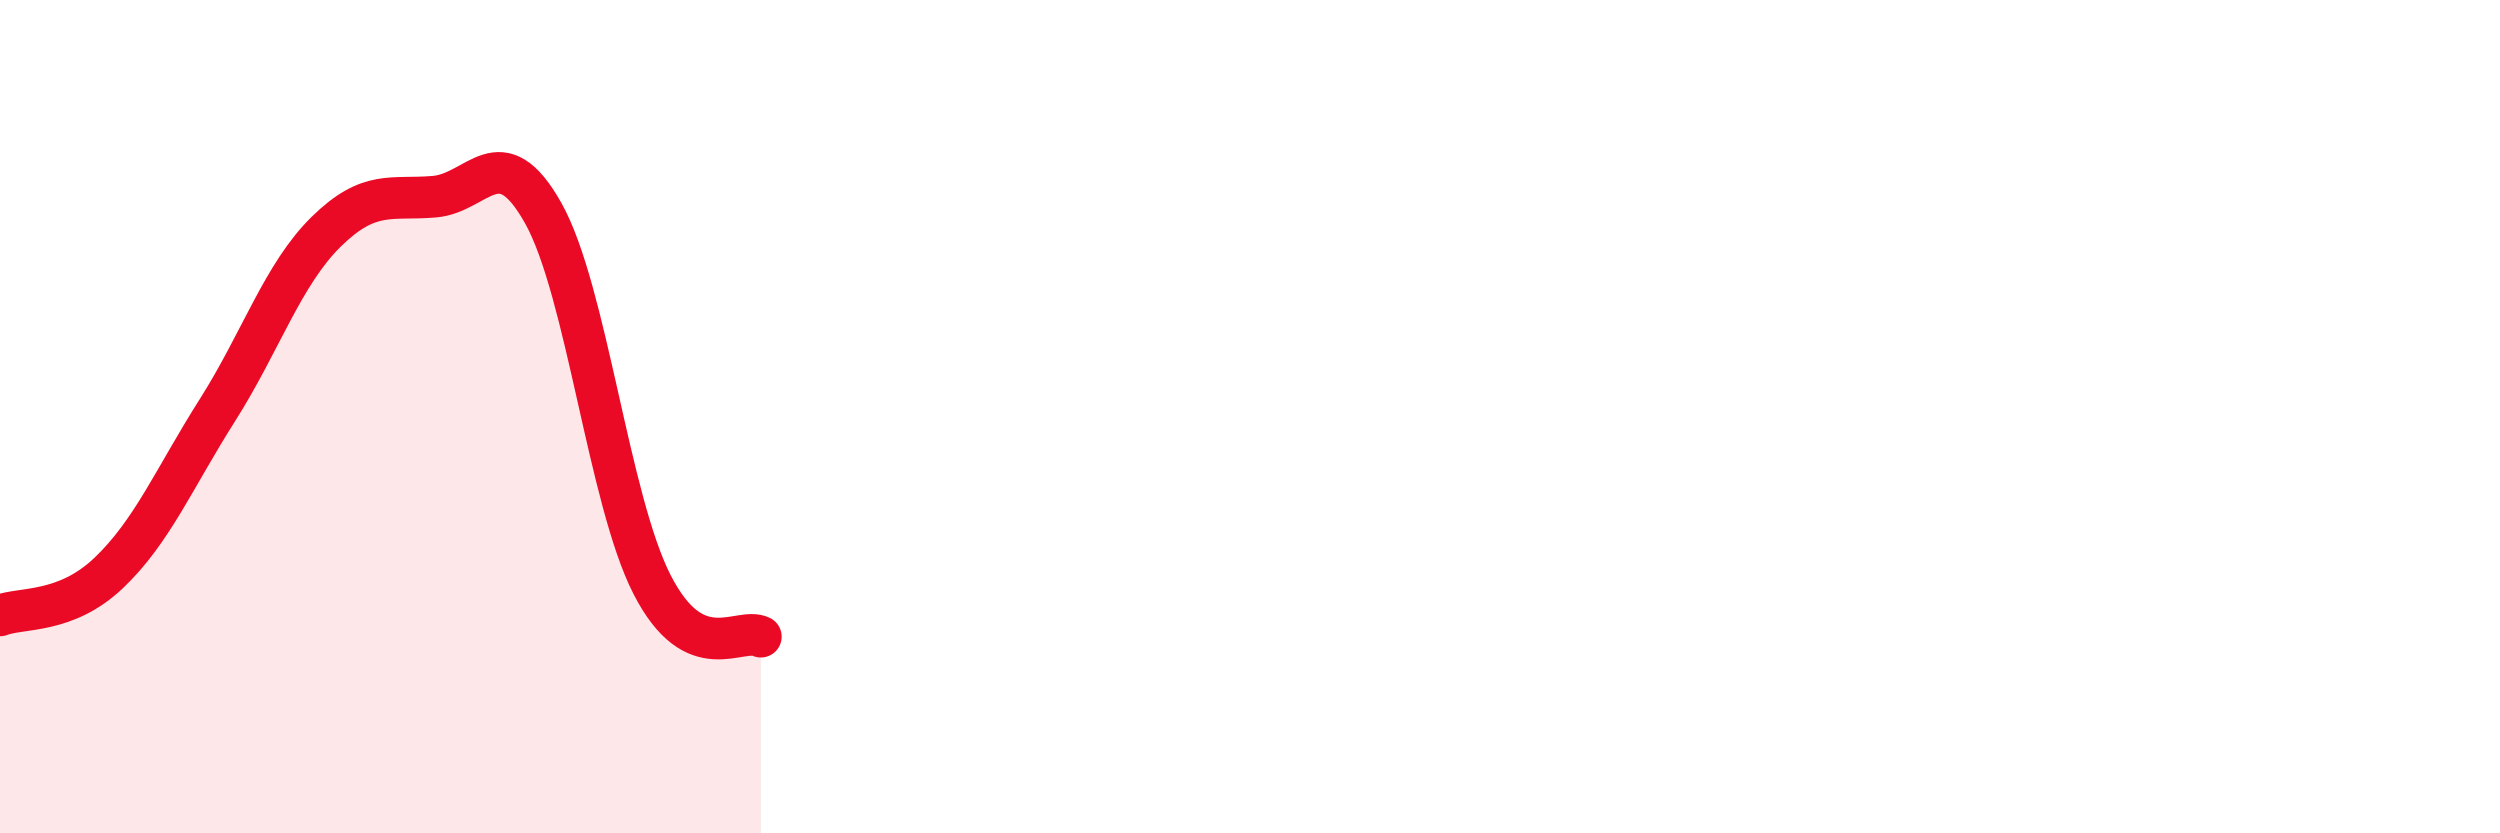 
    <svg width="60" height="20" viewBox="0 0 60 20" xmlns="http://www.w3.org/2000/svg">
      <path
        d="M 0,14.77 C 0.52,14.57 1.57,14.74 2.61,13.75 C 3.65,12.76 4.18,11.48 5.22,9.84 C 6.26,8.2 6.79,6.58 7.83,5.56 C 8.87,4.54 9.39,4.81 10.43,4.72 C 11.47,4.63 12,3.26 13.04,5.12 C 14.08,6.98 14.61,12 15.65,14.03 C 16.69,16.06 17.74,15.03 18.26,15.28L18.26 20L0 20Z"
        fill="#EB0A25"
        opacity="0.1"
        stroke-linecap="round"
        stroke-linejoin="round"
      />
      <path
        d="M 0,14.77 C 0.52,14.57 1.57,14.74 2.61,13.75 C 3.65,12.76 4.18,11.48 5.22,9.84 C 6.26,8.2 6.79,6.58 7.83,5.56 C 8.87,4.54 9.39,4.81 10.43,4.72 C 11.47,4.63 12,3.26 13.04,5.12 C 14.08,6.98 14.61,12 15.65,14.03 C 16.69,16.06 17.74,15.03 18.26,15.28"
        stroke="#EB0A25"
        stroke-width="1"
        fill="none"
        stroke-linecap="round"
        stroke-linejoin="round"
      />
    </svg>
  